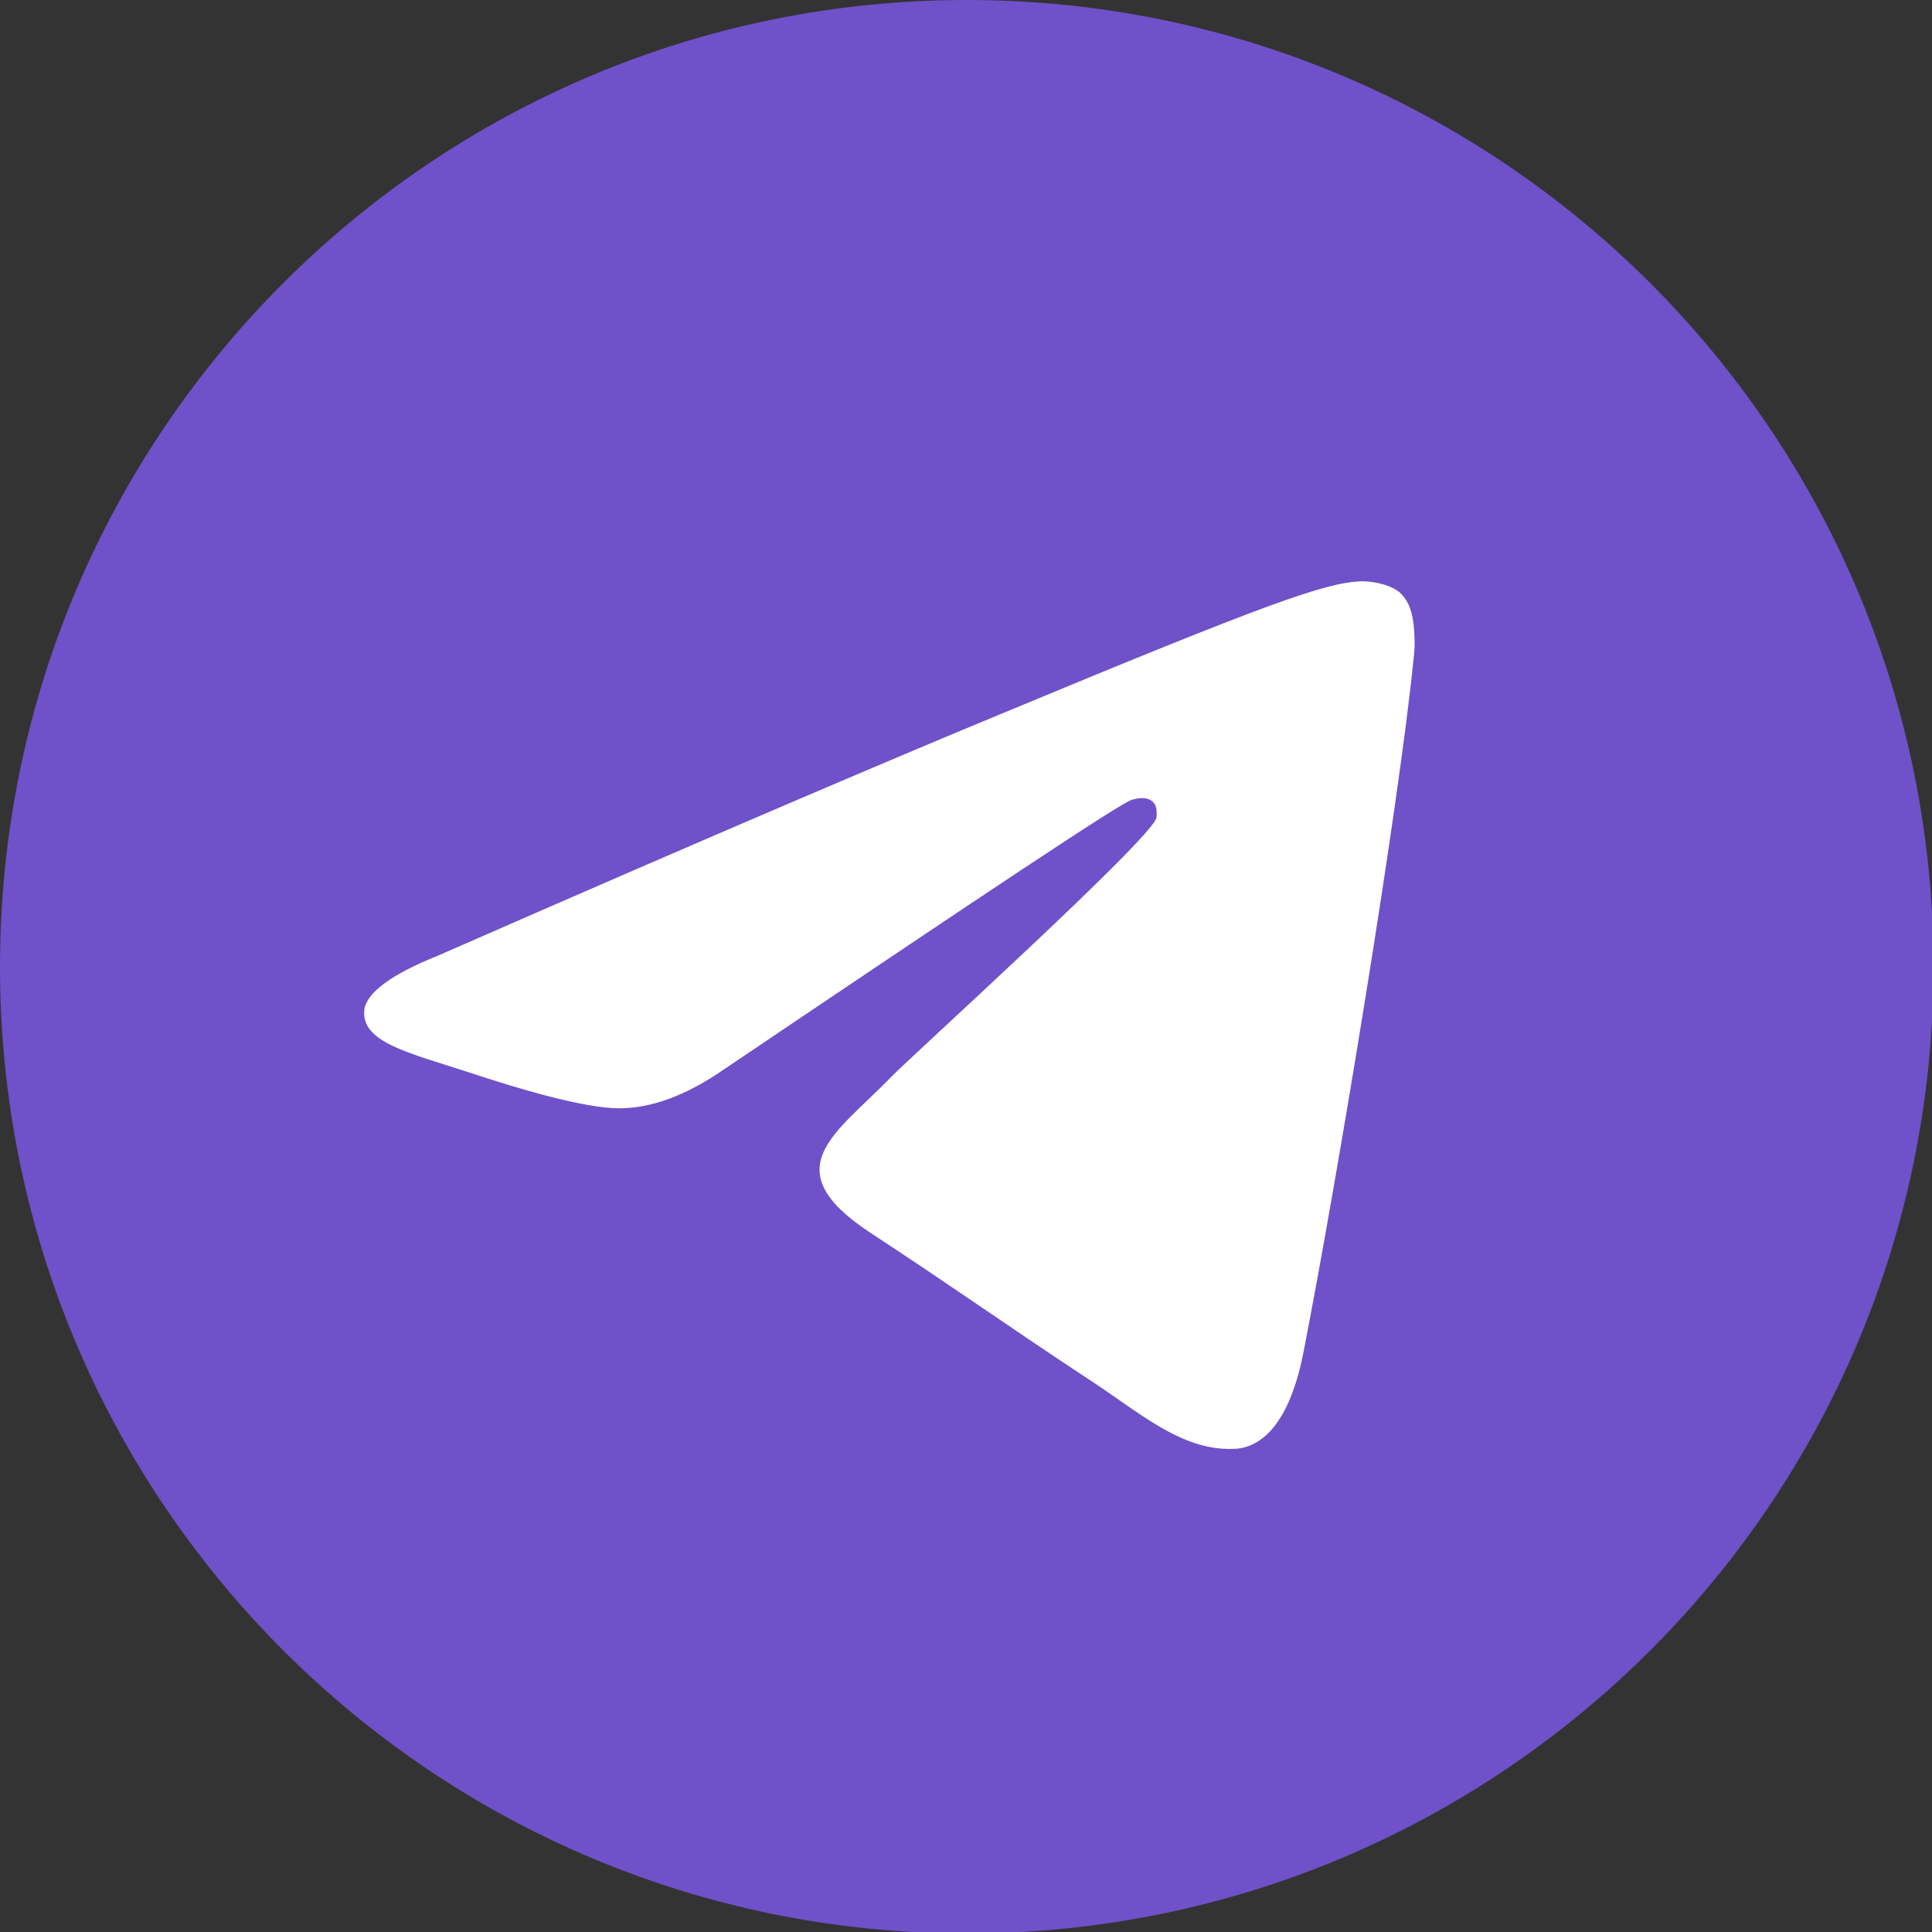 <?xml version="1.0" encoding="UTF-8"?> <svg xmlns="http://www.w3.org/2000/svg" width="300" height="300" viewBox="0 0 300 300" fill="none"><rect x="0" y="0" width="300" height="300" fill="#333333" stroke="none"/> <g clip-path="url(#clip0_827_48)"> <path d="M150.117 300.234C233.024 300.234 300.234 233.024 300.234 150.117C300.234 67.21 233.024 0 150.117 0C67.21 0 0 67.21 0 150.117C0 233.024 67.21 300.234 150.117 300.234Z" fill="#6F51C9"></path> <path fill-rule="evenodd" clip-rule="evenodd" d="M67.81 148.48C111.535 129.306 140.764 116.913 155.495 110.834C197.116 93.531 205.768 90.491 211.38 90.257C212.549 90.257 215.355 90.491 217.225 91.894C218.628 93.063 219.096 94.7 219.33 95.869C219.564 97.038 219.797 99.61 219.564 101.715C217.225 125.331 207.638 183.087 202.494 209.509C200.39 220.733 196.181 224.474 192.206 224.942C183.554 225.643 176.773 219.096 168.355 213.718C155.261 205.066 147.779 199.688 134.918 191.27C120.187 181.45 129.774 176.072 138.192 167.42C140.296 165.082 178.878 130.242 179.579 126.968C179.579 126.5 179.813 125.097 178.878 124.396C177.942 123.694 176.773 123.928 175.838 124.162C174.435 124.396 153.39 138.426 112.471 166.017C106.391 170.226 101.013 172.097 96.103 172.097C90.725 172.097 80.436 169.057 72.72 166.485C63.367 163.445 55.885 161.808 56.586 156.664C57.054 154.092 60.795 151.286 67.81 148.48Z" fill="white"></path> </g> <defs> <clipPath id="clip0_827_48"> <rect width="300" height="300" fill="white"></rect> </clipPath> </defs> </svg> 